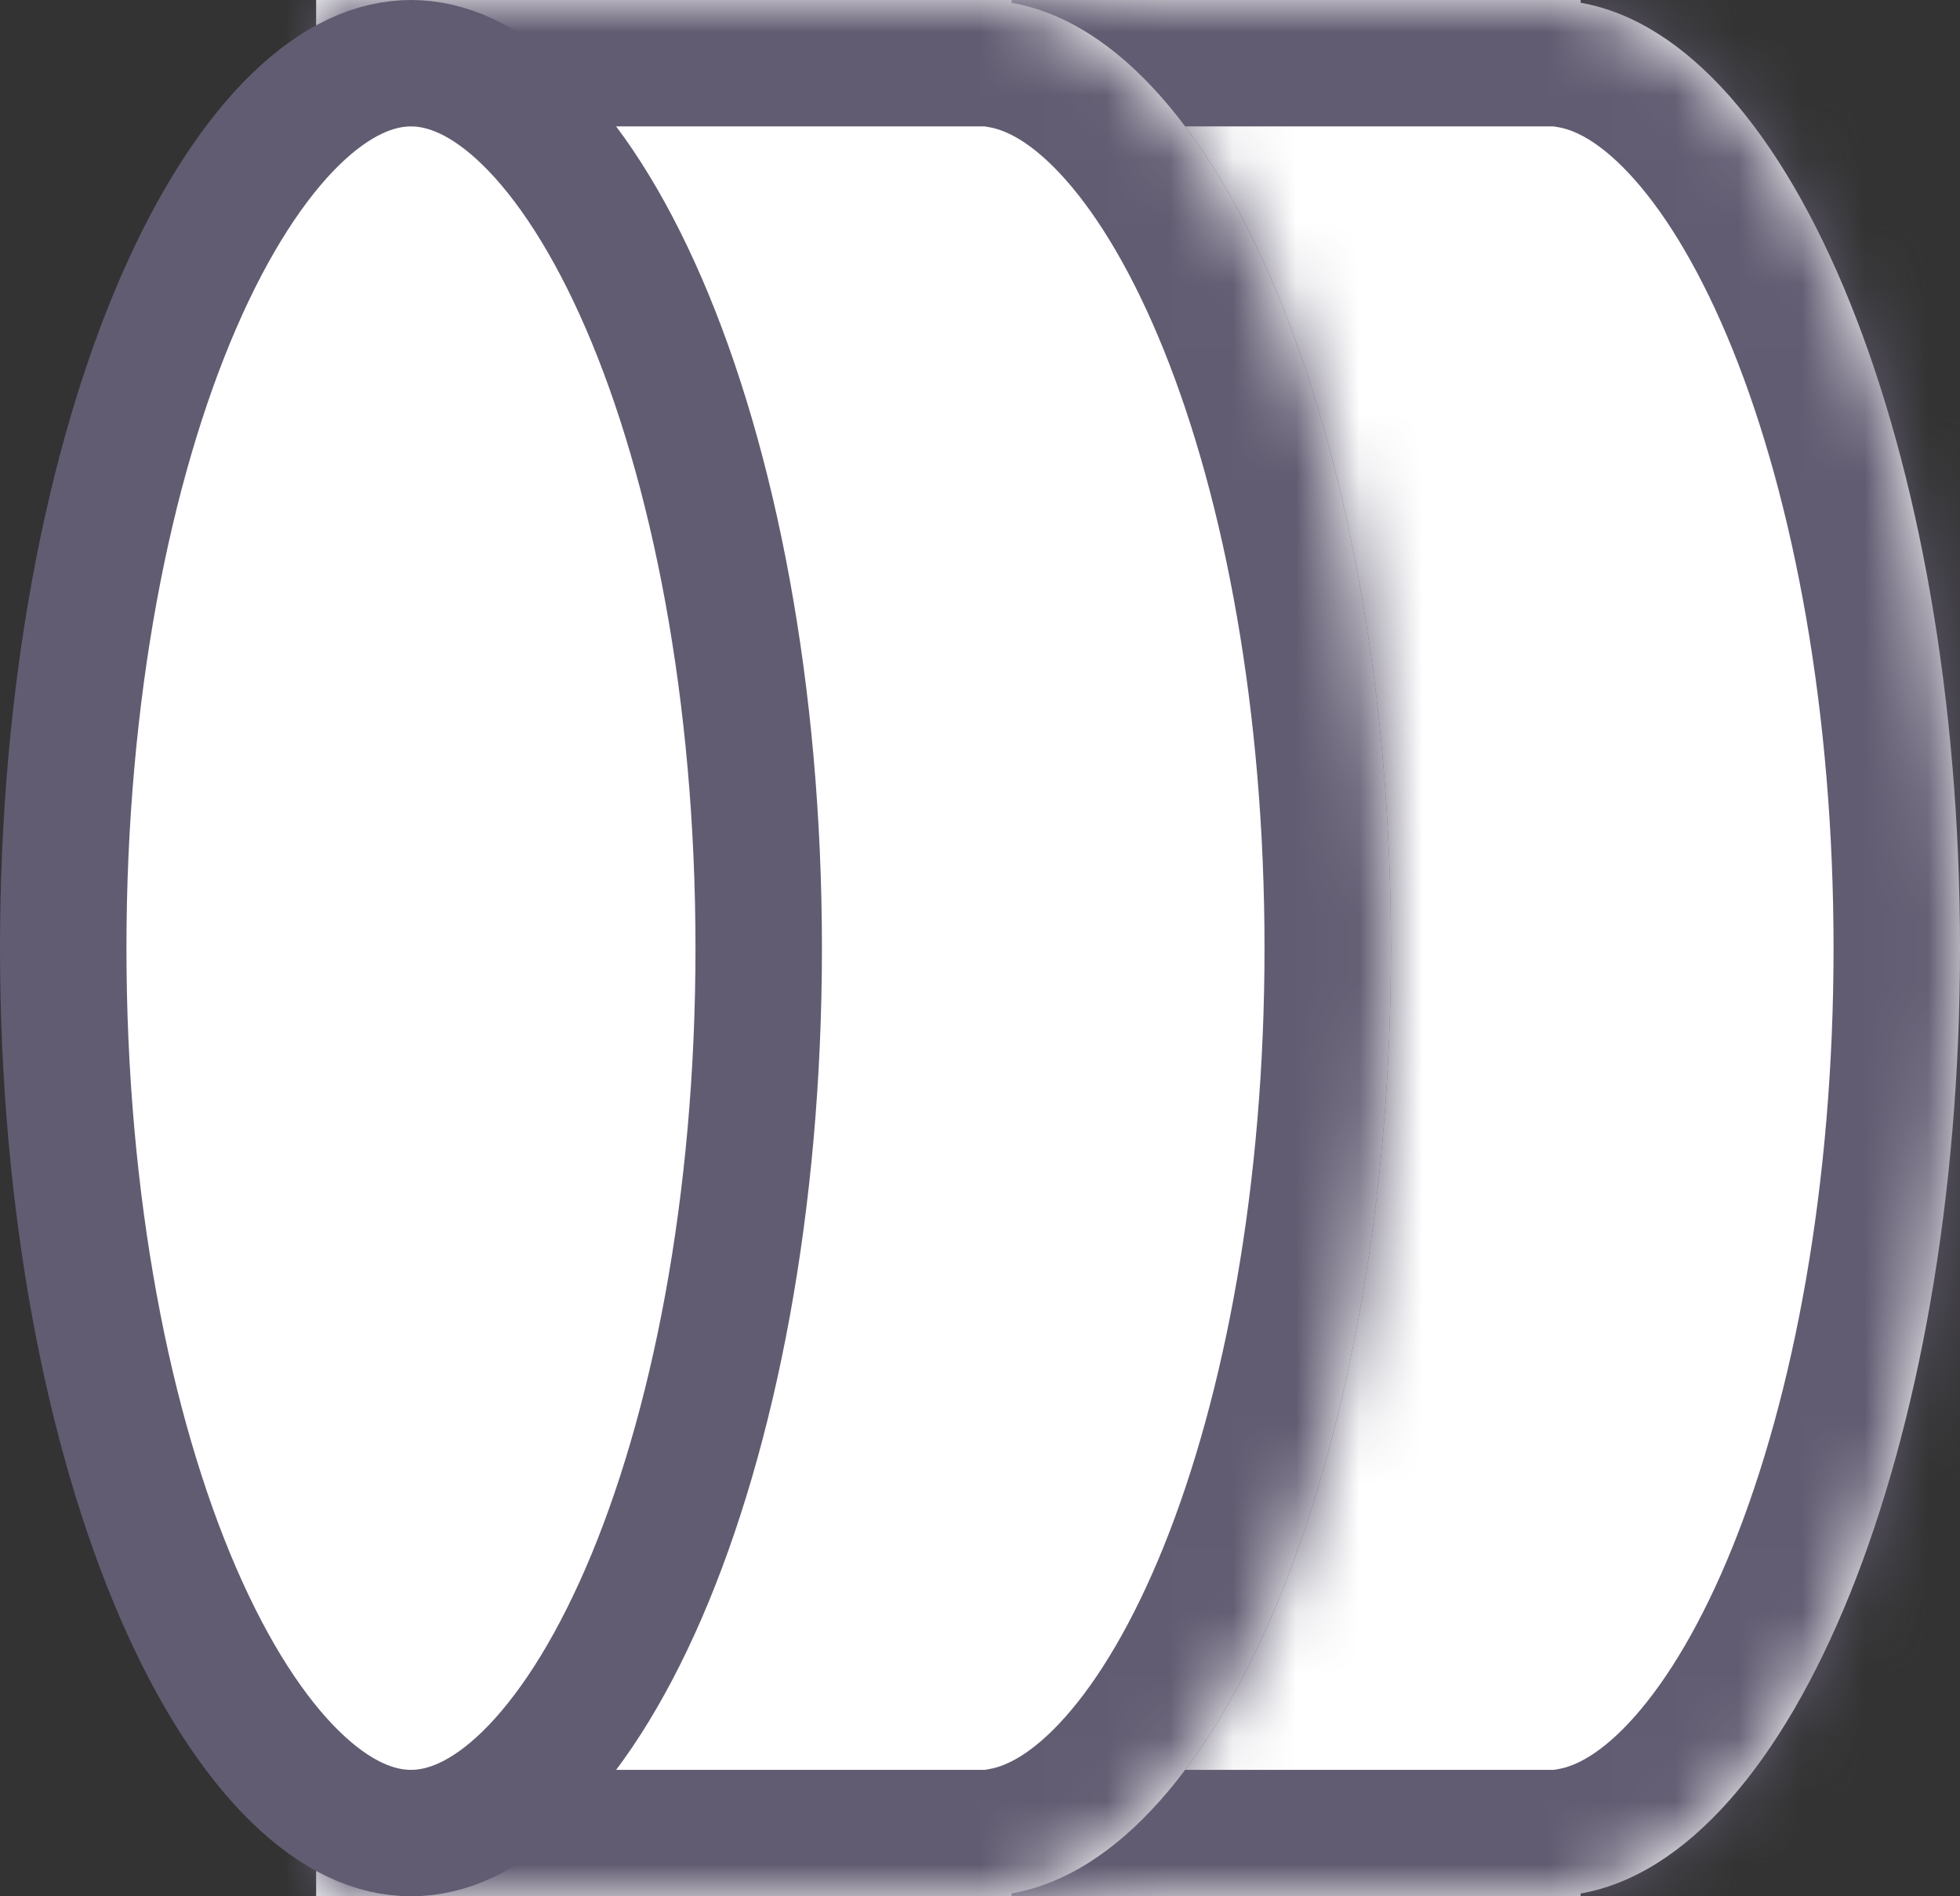 <svg width="31" height="30" viewBox="0 0 31 30" fill="none" xmlns="http://www.w3.org/2000/svg">
<rect x="0" y="0" width="31" height="30" fill="#333333" stroke="none"/>
<mask id="path-1-inside-1_1_2" fill="white">
<path fill-rule="evenodd" clip-rule="evenodd" d="M14 9.53674e-07L14 30L24.5 30L25 30L25 29.956C28.356 29.367 31 22.896 31 15C31 7.104 28.356 0.633 25 0.044L25 4.72849e-07L24.5 4.94705e-07L14 9.53674e-07Z"/>
</mask>
<path fill-rule="evenodd" clip-rule="evenodd" d="M14 9.53674e-07L14 30L24.5 30L25 30L25 29.956C28.356 29.367 31 22.896 31 15C31 7.104 28.356 0.633 25 0.044L25 4.72849e-07L24.5 4.94705e-07L14 9.53674e-07Z" fill="white"/>
<path d="M14 30L12 30L12 32L14 32L14 30ZM14 9.53674e-07L14 -2L12 -2L12 1.0411e-06L14 9.53674e-07ZM25 30L25 32L27 32L27 30L25 30ZM25 29.956L24.654 27.986L23 28.277L23 29.956L25 29.956ZM25 0.044L23 0.044L23 1.723L24.654 2.014L25 0.044ZM25 4.72849e-07L27 3.85426e-07L27 -2L25 -2L25 4.72849e-07ZM16 30L16 8.66252e-07L12 1.0411e-06L12 30L16 30ZM24.5 28L14 28L14 32L24.5 32L24.5 28ZM25 28L24.5 28L24.5 32L25 32L25 28ZM23 29.956L23 30L27 30L27 29.956L23 29.956ZM29 15C29 18.747 28.37 22.076 27.404 24.47C26.92 25.668 26.381 26.562 25.856 27.155C25.328 27.752 24.91 27.942 24.654 27.986L25.346 31.926C26.769 31.676 27.939 30.836 28.851 29.807C29.765 28.774 30.516 27.446 31.113 25.966C32.309 23.004 33 19.149 33 15L29 15ZM24.654 2.014C24.91 2.058 25.328 2.248 25.856 2.845C26.381 3.438 26.92 4.332 27.404 5.53C28.37 7.924 29 11.253 29 15L33 15C33 10.851 32.309 6.996 31.113 4.034C30.516 2.554 29.765 1.226 28.851 0.193C27.939 -0.836 26.769 -1.676 25.346 -1.926L24.654 2.014ZM23 5.60272e-07L23 0.044L27 0.044L27 3.85426e-07L23 5.60272e-07ZM24.5 2L25 2L25 -2L24.5 -2L24.5 2ZM14 2L24.5 2L24.5 -2L14 -2L14 2Z" fill="#625C72" mask="url(#path-1-inside-1_1_2)"/>
<path d="M15.5 1C16.063 1 16.681 1.259 17.332 1.894C17.987 2.534 18.623 3.509 19.179 4.791C20.289 7.353 21 10.961 21 15C21 19.039 20.289 22.647 19.179 25.209C18.623 26.491 17.987 27.466 17.332 28.106C16.681 28.741 16.063 29 15.5 29C14.937 29 14.319 28.741 13.668 28.106C13.013 27.466 12.377 26.491 11.821 25.209C10.711 22.647 10 19.039 10 15C10 10.961 10.711 7.353 11.821 4.791C12.377 3.509 13.013 2.534 13.668 1.894C14.319 1.259 14.937 1 15.5 1Z" fill="white" stroke="#625C72" stroke-width="2"/>
<mask id="path-4-inside-2_1_2" fill="white">
<path fill-rule="evenodd" clip-rule="evenodd" d="M5 9.53674e-07L5 30L15.5 30L16 30L16 29.956C19.356 29.367 22 22.896 22 15C22 7.104 19.356 0.633 16 0.044L16 4.72849e-07L15.5 4.94705e-07L5 9.53674e-07Z"/>
</mask>
<path fill-rule="evenodd" clip-rule="evenodd" d="M5 9.53674e-07L5 30L15.5 30L16 30L16 29.956C19.356 29.367 22 22.896 22 15C22 7.104 19.356 0.633 16 0.044L16 4.72849e-07L15.5 4.94705e-07L5 9.53674e-07Z" fill="white"/>
<path d="M5 30L3 30L3 32L5 32L5 30ZM5 9.53674e-07L5 -2L3 -2L3 1.0411e-06L5 9.53674e-07ZM16 30L16 32L18 32L18 30L16 30ZM16 29.956L15.654 27.986L14 28.277L14 29.956L16 29.956ZM16 0.044L14 0.044L14 1.723L15.654 2.014L16 0.044ZM16 4.72849e-07L18 3.85426e-07L18 -2L16 -2L16 4.72849e-07ZM7 30L7 8.66252e-07L3 1.0411e-06L3 30L7 30ZM15.5 28L5 28L5 32L15.5 32L15.5 28ZM16 28L15.5 28L15.5 32L16 32L16 28ZM14 29.956L14 30L18 30L18 29.956L14 29.956ZM20 15C20 18.747 19.37 22.076 18.404 24.47C17.92 25.668 17.381 26.562 16.856 27.155C16.328 27.752 15.909 27.942 15.654 27.986L16.346 31.926C17.769 31.676 18.939 30.836 19.851 29.807C20.765 28.774 21.516 27.446 22.113 25.966C23.309 23.004 24 19.149 24 15L20 15ZM15.654 2.014C15.909 2.058 16.328 2.248 16.856 2.845C17.381 3.438 17.92 4.332 18.404 5.53C19.37 7.924 20 11.253 20 15L24 15C24 10.851 23.309 6.996 22.113 4.034C21.516 2.554 20.765 1.226 19.851 0.193C18.939 -0.836 17.769 -1.676 16.346 -1.926L15.654 2.014ZM14 5.60272e-07L14 0.044L18 0.044L18 3.85426e-07L14 5.60272e-07ZM15.5 2L16 2L16 -2L15.5 -2L15.5 2ZM5 2L15.5 2L15.5 -2L5 -2L5 2Z" fill="#625C72" mask="url(#path-4-inside-2_1_2)"/>
<path d="M6.5 1C7.063 1 7.681 1.259 8.332 1.894C8.987 2.534 9.623 3.509 10.179 4.791C11.289 7.353 12 10.961 12 15C12 19.039 11.289 22.647 10.179 25.209C9.623 26.491 8.987 27.466 8.332 28.106C7.681 28.741 7.063 29 6.5 29C5.937 29 5.319 28.741 4.668 28.106C4.013 27.466 3.377 26.491 2.821 25.209C1.711 22.647 1 19.039 1 15C1 10.961 1.711 7.353 2.821 4.791C3.377 3.509 4.013 2.534 4.668 1.894C5.319 1.259 5.937 1 6.5 1Z" fill="white" stroke="#625C72" stroke-width="2"/>
</svg>
